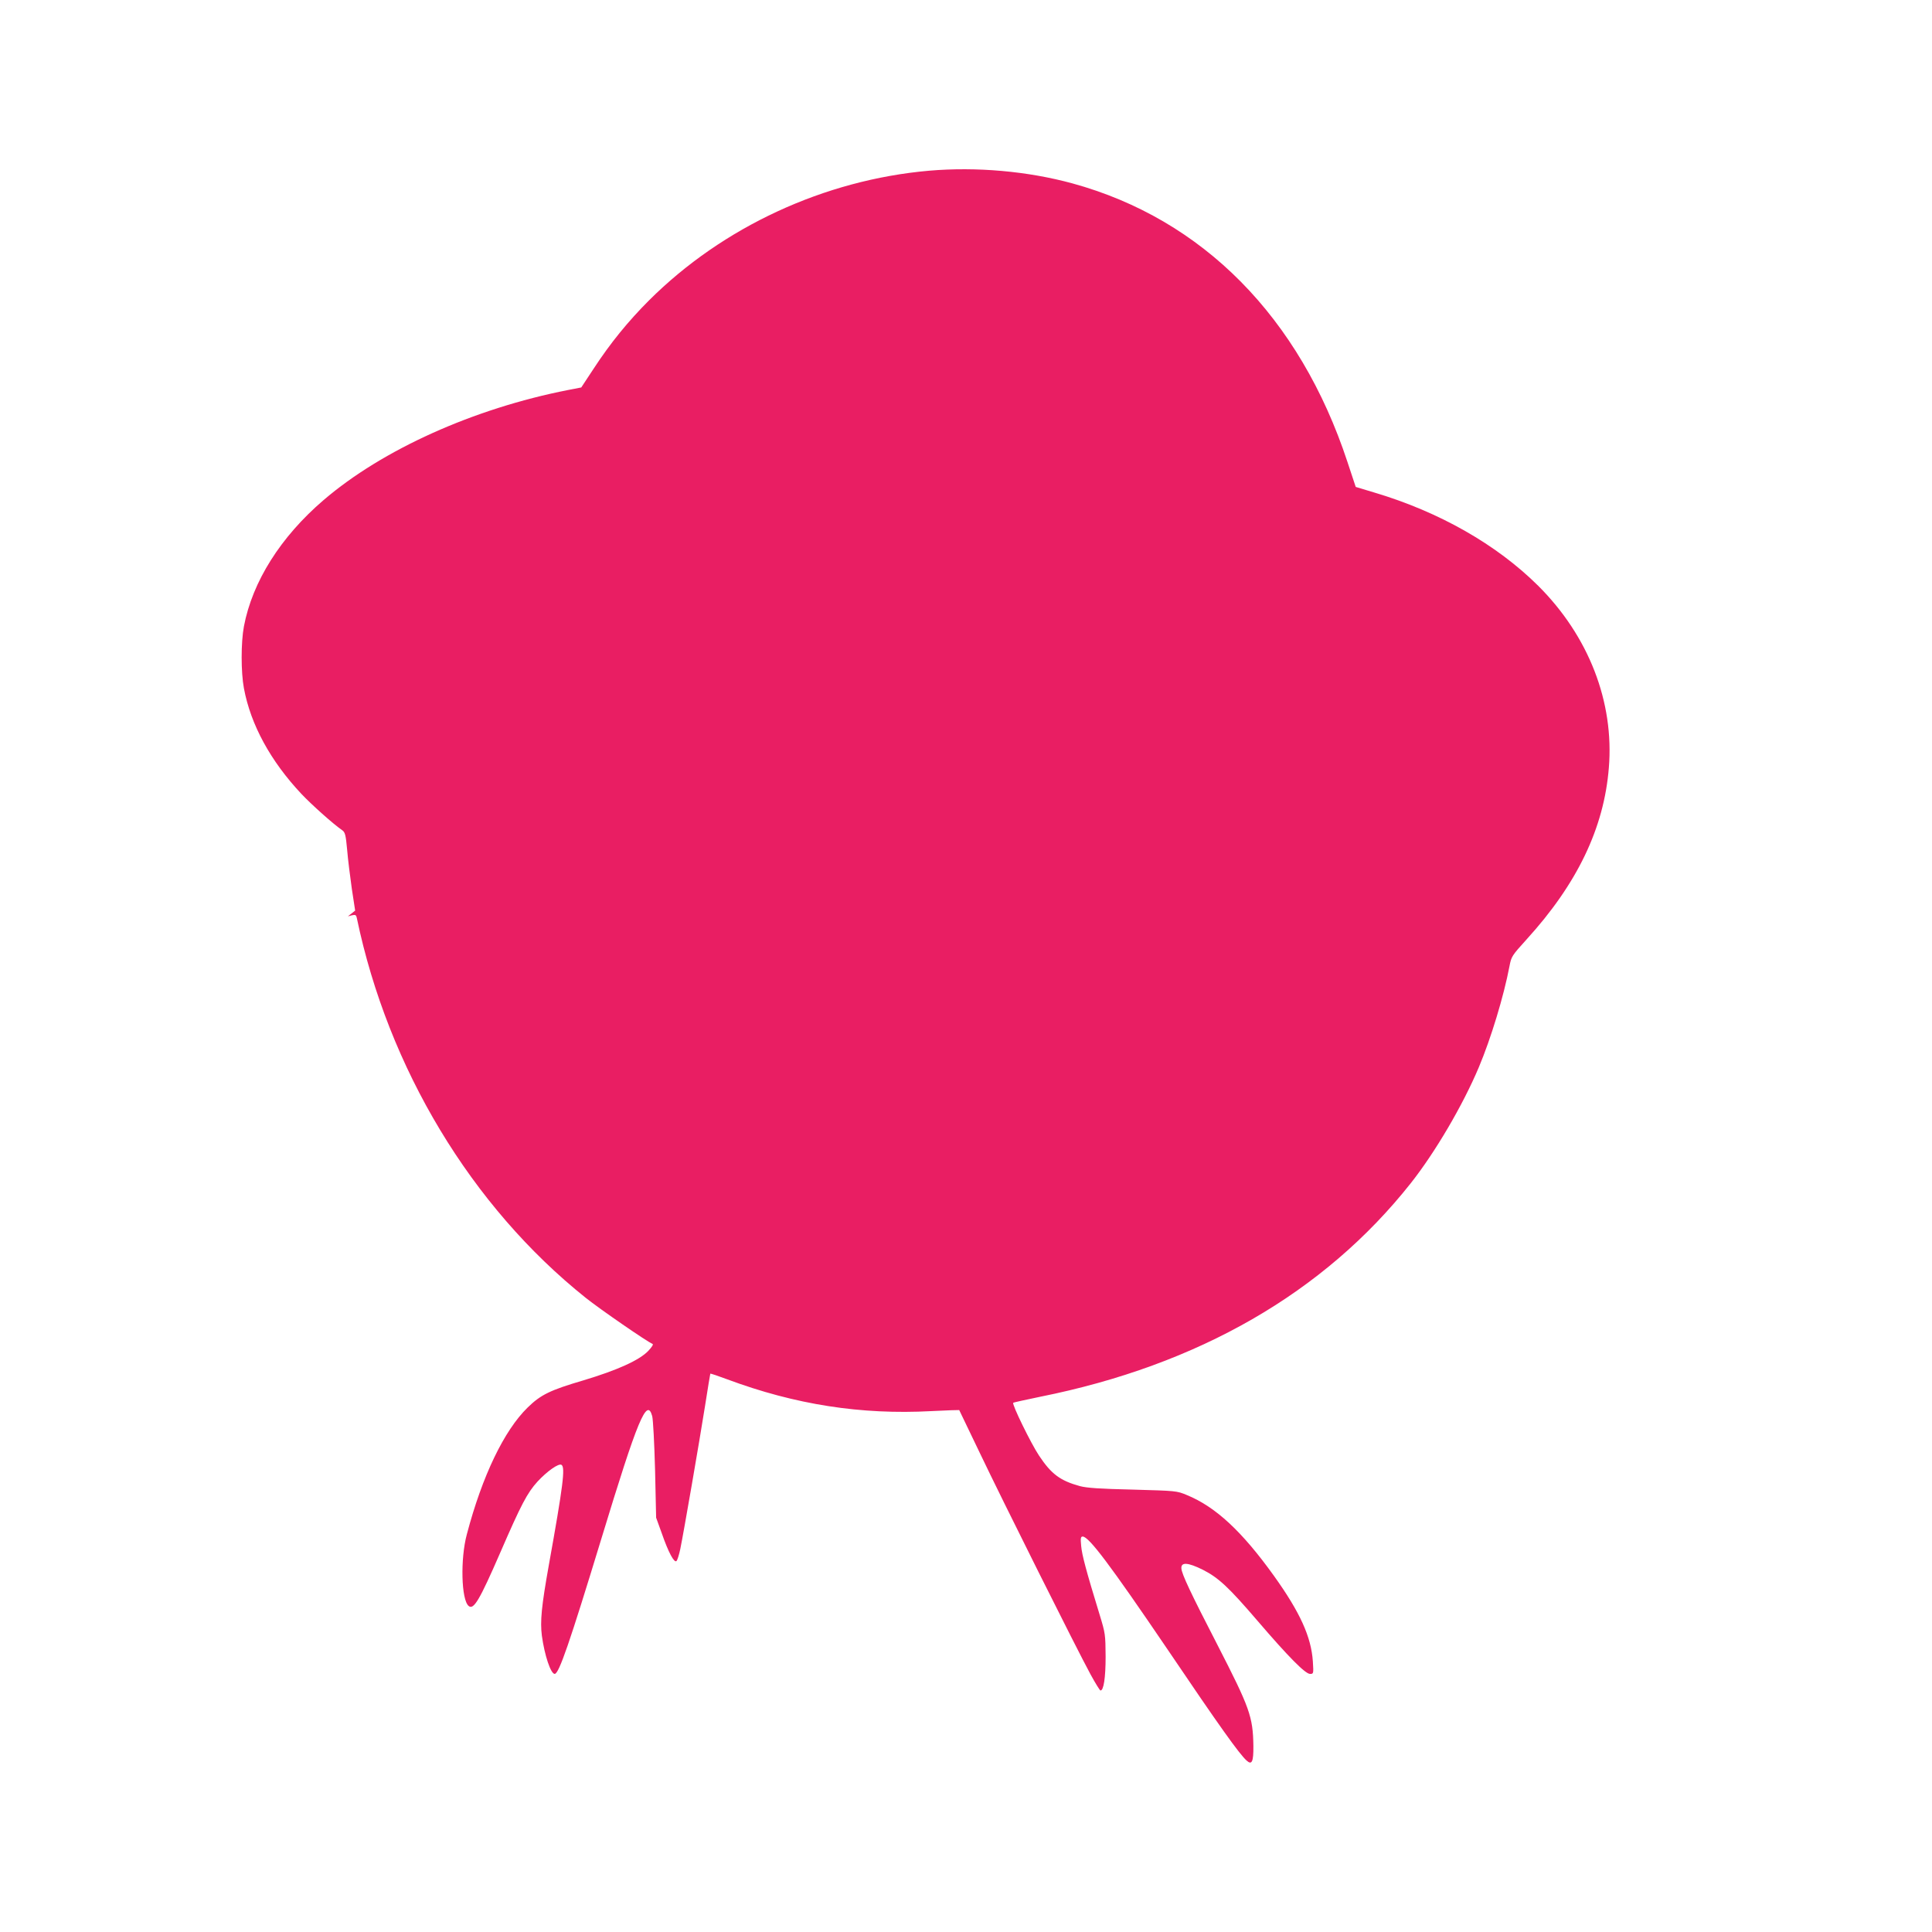 <?xml version="1.0" standalone="no"?>
<!DOCTYPE svg PUBLIC "-//W3C//DTD SVG 20010904//EN"
 "http://www.w3.org/TR/2001/REC-SVG-20010904/DTD/svg10.dtd">
<svg version="1.0" xmlns="http://www.w3.org/2000/svg"
 width="1280pt" height="1280pt" viewBox="0 0 1280 1280"
 preserveAspectRatio="xMidYMid meet">
<g transform="translate(0,1280) scale(0.1,-0.1)"
fill="#e91e63" stroke="none">
<path d="M6155 11669 c-694 -61 -1366 -372 -1854 -858 -141 -141 -257 -284
-367 -452 l-83 -126 -88 -17 c-625 -123 -1228 -394 -1619 -729 -285 -244 -472
-541 -528 -837 -20 -106 -20 -304 0 -410 45 -242 177 -483 381 -700 67 -71
210 -199 271 -241 18 -13 23 -30 32 -130 5 -63 20 -179 31 -258 l22 -144 -24
-19 -24 -19 27 7 c23 5 28 2 32 -18 208 -996 759 -1911 1516 -2516 95 -76 410
-293 442 -305 9 -3 -1 -19 -27 -47 -59 -62 -206 -128 -429 -195 -221 -65 -283
-95 -370 -180 -156 -152 -301 -453 -403 -840 -44 -163 -37 -435 12 -475 33
-28 72 38 210 355 138 318 178 394 246 469 63 68 140 123 159 111 26 -16 11
-137 -84 -665 -49 -274 -58 -372 -46 -467 18 -131 59 -253 85 -253 28 0 98
203 309 895 241 792 302 939 337 813 6 -25 14 -174 19 -358 l7 -315 38 -105
c43 -124 82 -197 97 -182 6 6 17 41 25 79 22 106 127 714 164 948 18 116 34
212 35 214 2 2 52 -15 111 -37 451 -168 887 -236 1353 -211 101 5 184 8 185 7
1 -2 62 -129 136 -283 150 -315 644 -1303 734 -1468 32 -59 62 -107 66 -107
21 0 34 83 34 225 -1 145 -2 154 -39 275 -91 297 -118 399 -123 458 -5 51 -3
62 10 62 41 0 182 -188 557 -740 350 -518 481 -701 529 -744 35 -32 46 -9 45
97 -3 194 -24 252 -237 667 -178 345 -238 472 -240 509 -3 43 43 40 142 -9
104 -53 170 -114 363 -339 204 -238 316 -351 347 -351 24 0 24 1 19 83 -11
162 -84 324 -258 567 -211 294 -386 457 -577 535 -67 28 -71 28 -358 36 -221
5 -304 11 -350 23 -131 36 -190 80 -271 202 -54 81 -181 341 -171 350 2 3 83
20 178 40 1049 210 1882 690 2455 1414 162 205 345 516 452 770 80 190 165
470 203 670 12 63 16 69 112 175 337 370 514 739 546 1138 36 436 -133 872
-468 1206 -275 273 -654 489 -1083 617 l-126 38 -55 166 c-316 958 -958 1608
-1822 1845 -297 81 -635 111 -950 84z"/>
</g>
</svg>

